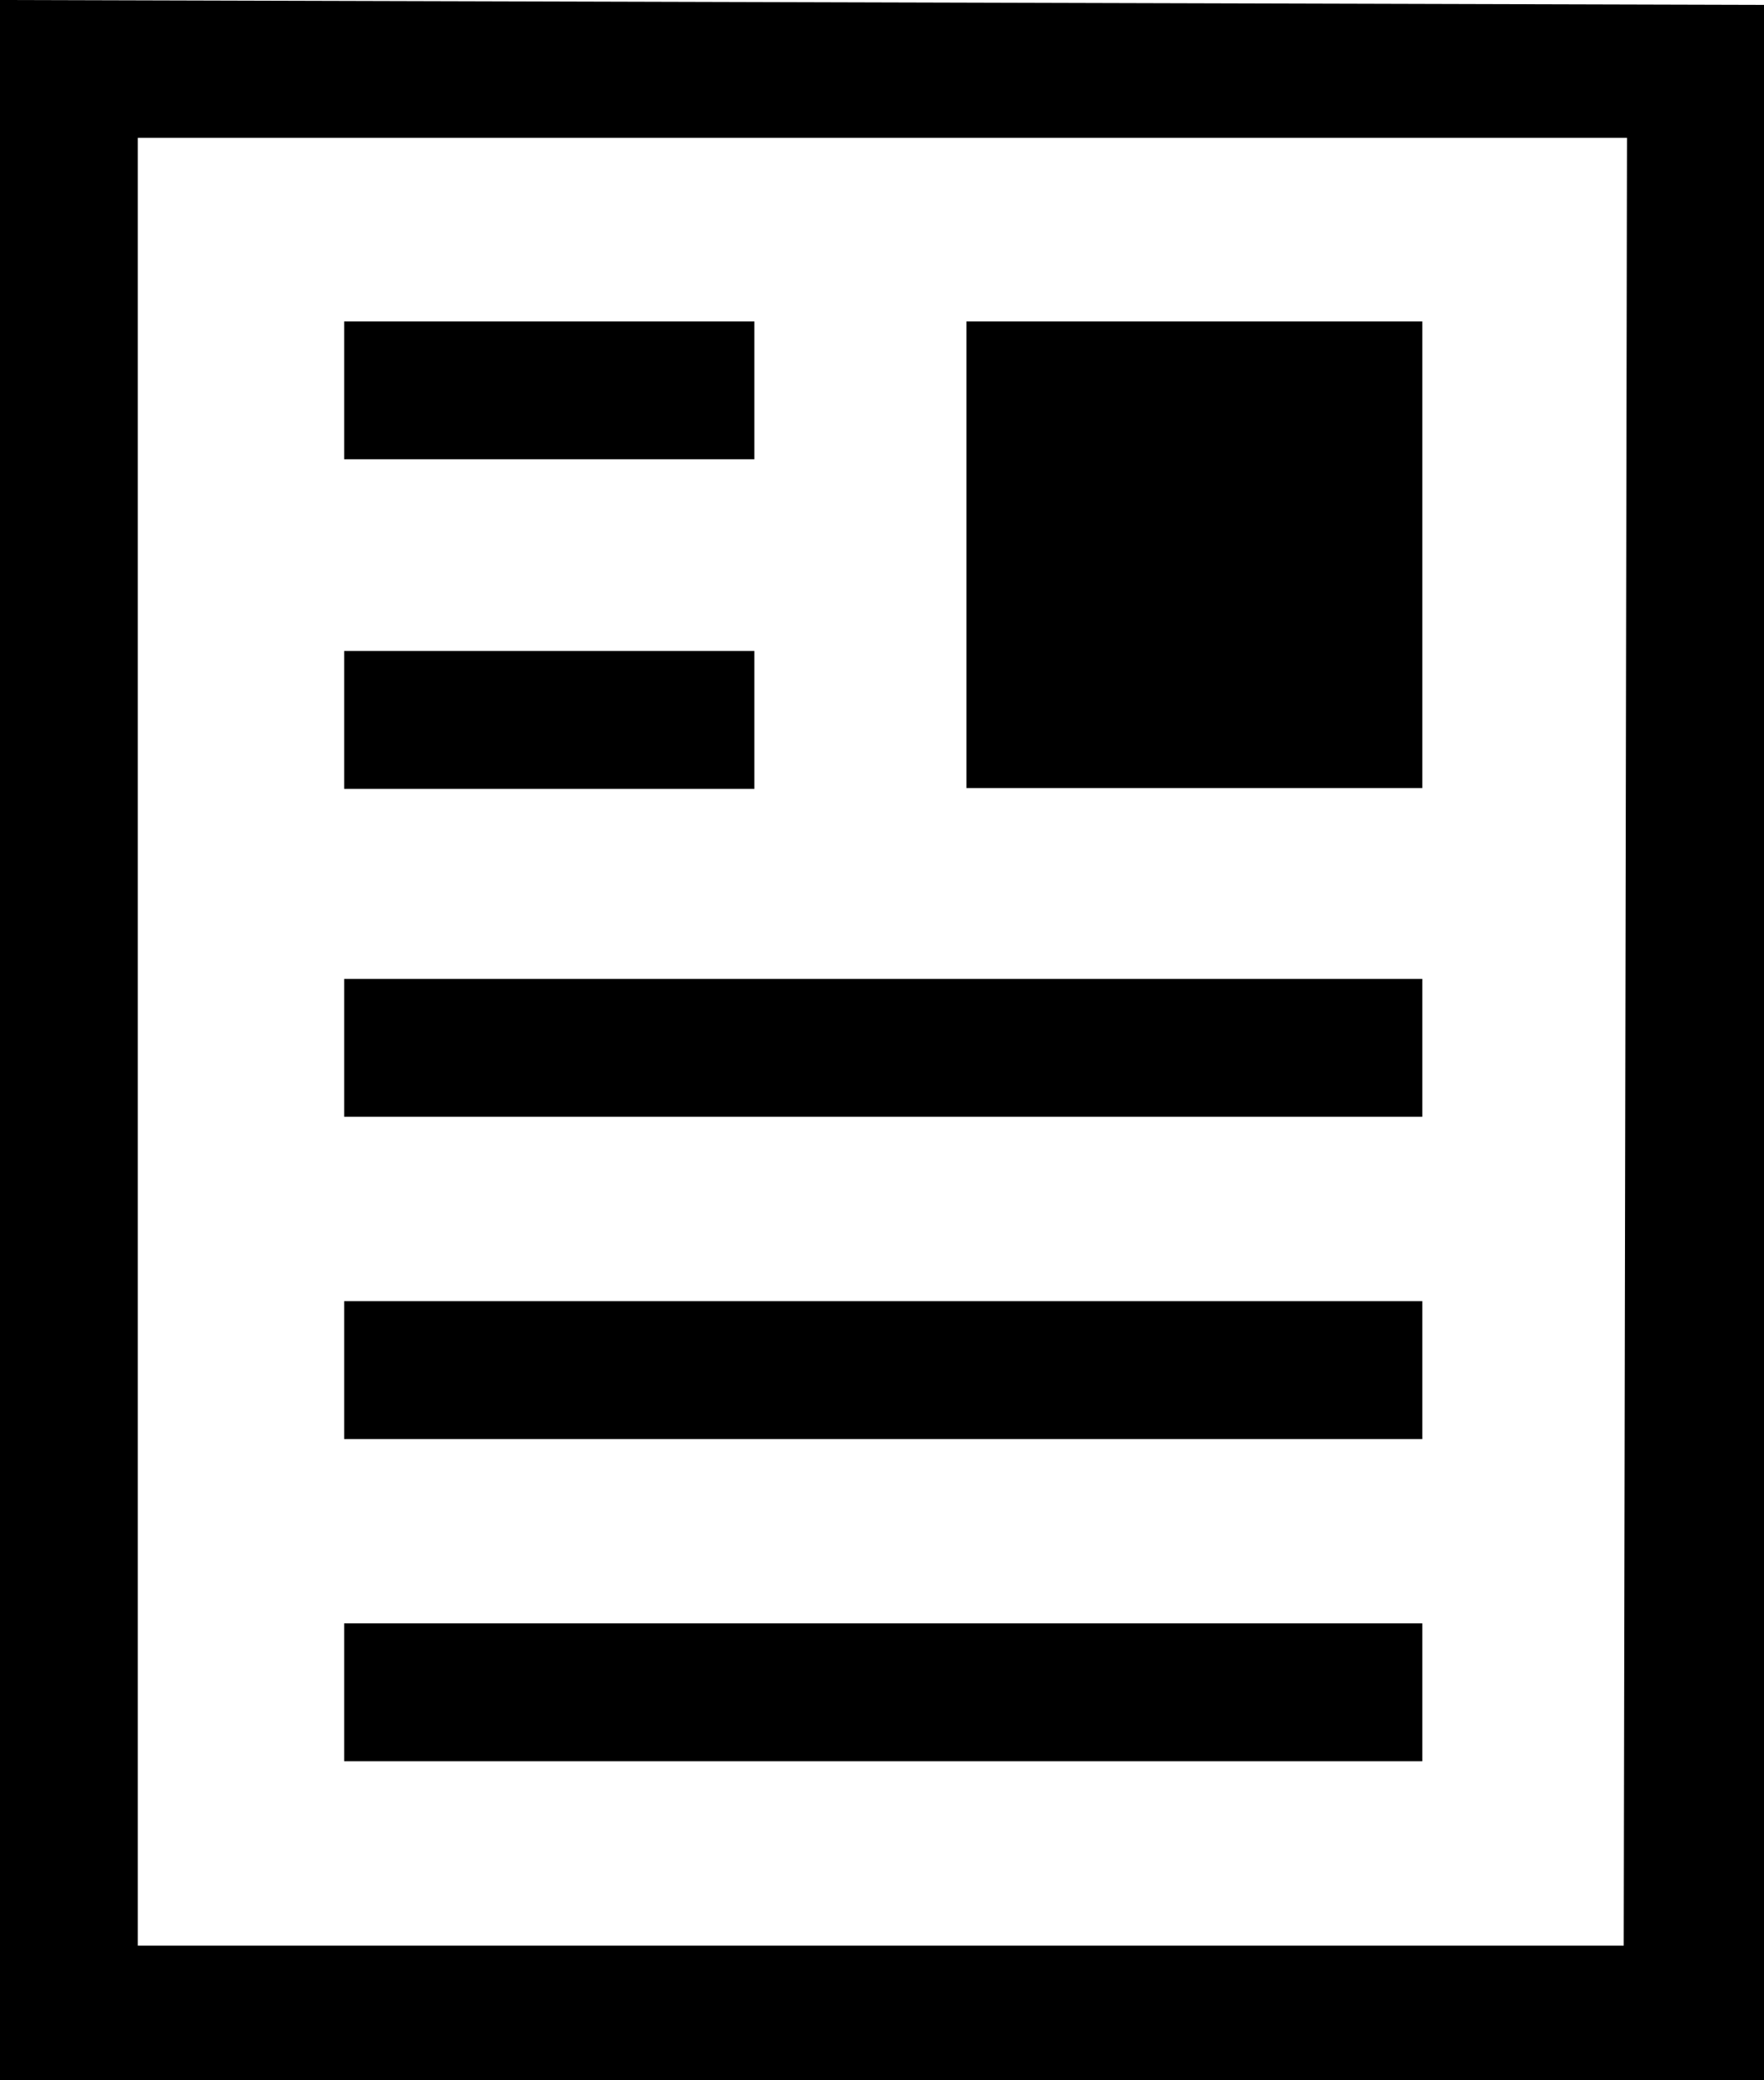<?xml version="1.0" encoding="utf-8"?>
<svg version="1.1" id="_x31_" xmlns="http://www.w3.org/2000/svg" xmlns:xlink="http://www.w3.org/1999/xlink" x="0px" y="0px"
	 viewBox="0 0 216.3 255" style="enable-background:new 0 0 216.3 255;" xml:space="preserve">
<style type="text/css">
	.st0{fill:#DB9CAE;}
</style>
<path d="M118.5,39.4h55.9v57.2h-55.9V39.4z M42.2,79.8h50.3v16.9H42.2V79.8z M42.2,39.4h50.3v16.9H42.2V39.4z M42.2,159.5h132.2
	v16.9H42.2V159.5z M42.2,120h132.2v16.9H42.2V120z M42.2,199h132.2v16.9H42.2V199z M0,0v255.4h216.3V0.6L0,0z M199.1,238.5H16.9
	V16.9h8.7h16.9h157L199.1,238.5z"/>
<line class="st0" x1="-17.9" y1="82" x2="-17.9" y2="98.8"/>
</svg>
